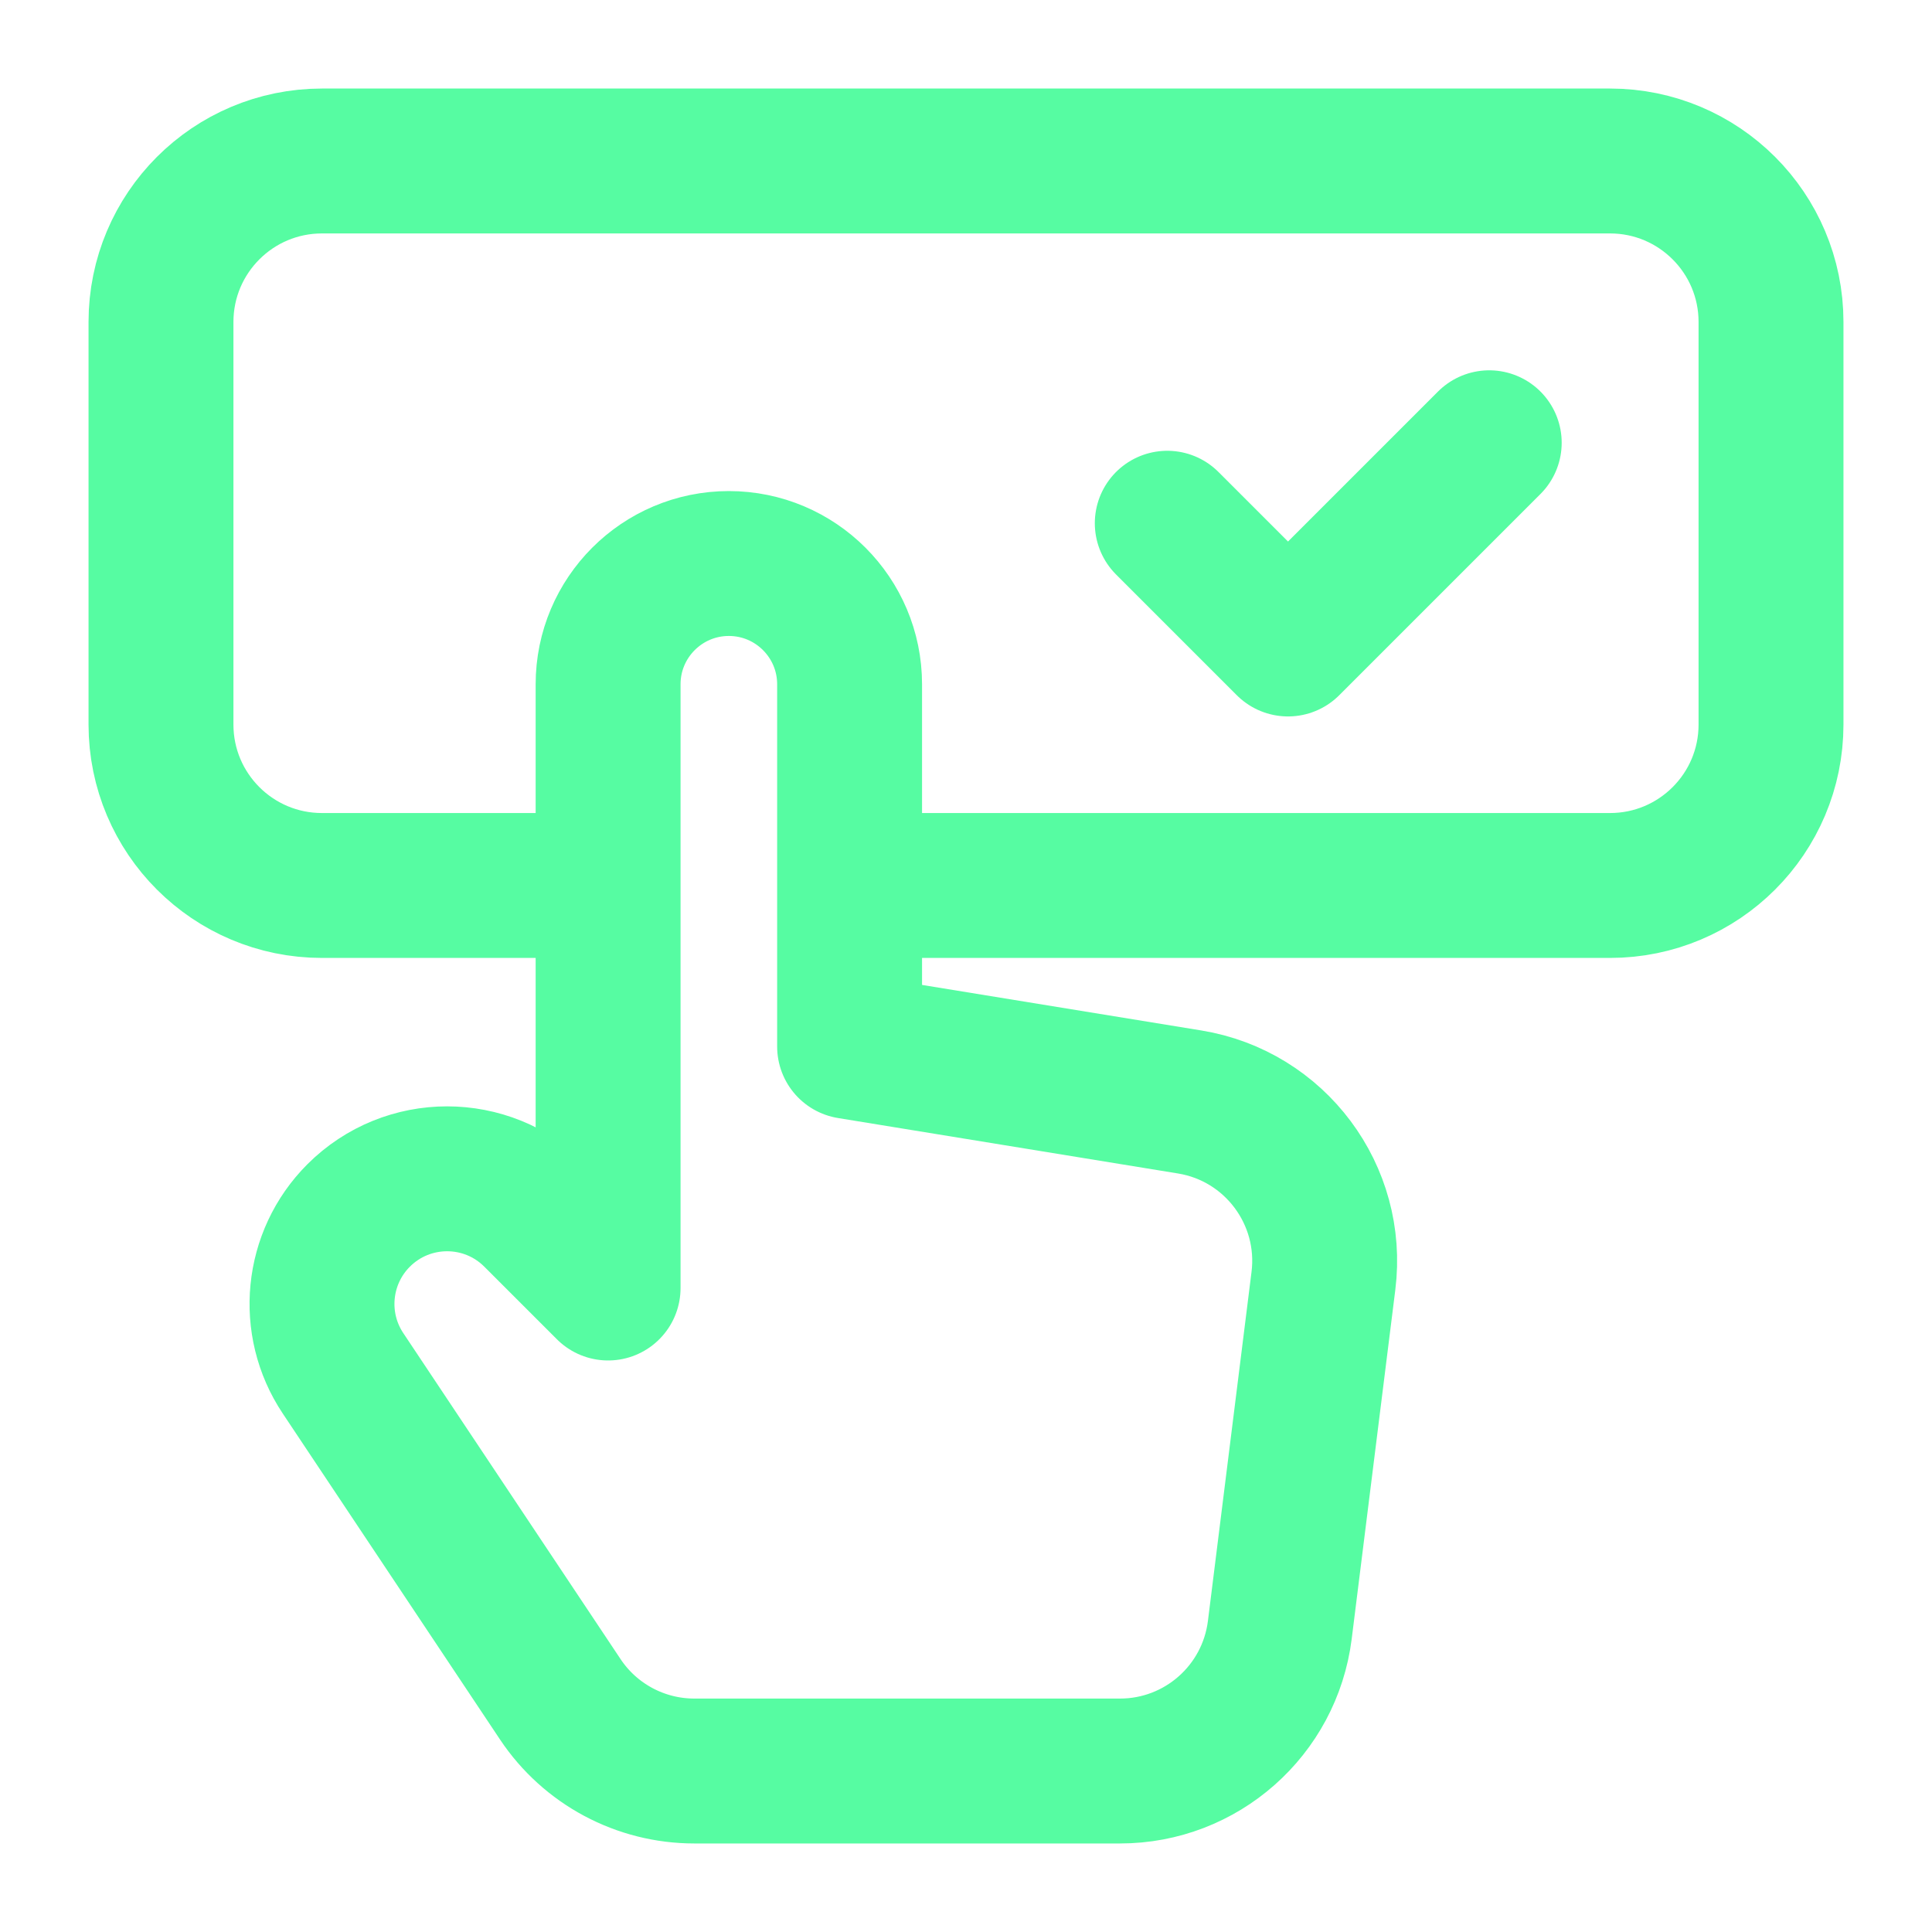 <svg width="40" height="40" viewBox="0 0 40 40" fill="none" xmlns="http://www.w3.org/2000/svg">
<path d="M12.59 18.333H6.667C4.825 18.333 3.333 16.842 3.333 15V6.667C3.333 4.825 4.825 3.333 6.667 3.333H33.333C35.175 3.333 36.667 4.825 36.667 6.667V15C36.667 16.842 35.175 18.333 33.333 18.333H17.59M12.59 18.333V14.167C12.59 12.787 13.71 11.667 15.09 11.667C16.47 11.667 17.59 12.787 17.59 14.167V21.667L24.63 22.815C26.398 23.103 27.622 24.74 27.4 26.518L26.497 33.747C26.287 35.415 24.87 36.667 23.188 36.667H14.375C13.26 36.667 12.218 36.11 11.6 35.182L7.102 28.433C6.417 27.407 6.552 26.038 7.425 25.165C8.437 24.153 10.077 24.153 11.088 25.165L12.59 26.667V18.333ZM30.833 9.167L26.667 13.333L24.167 10.833" stroke="#56FCA2" stroke-width="3" stroke-linecap="round" stroke-linejoin="round"/>
</svg>
